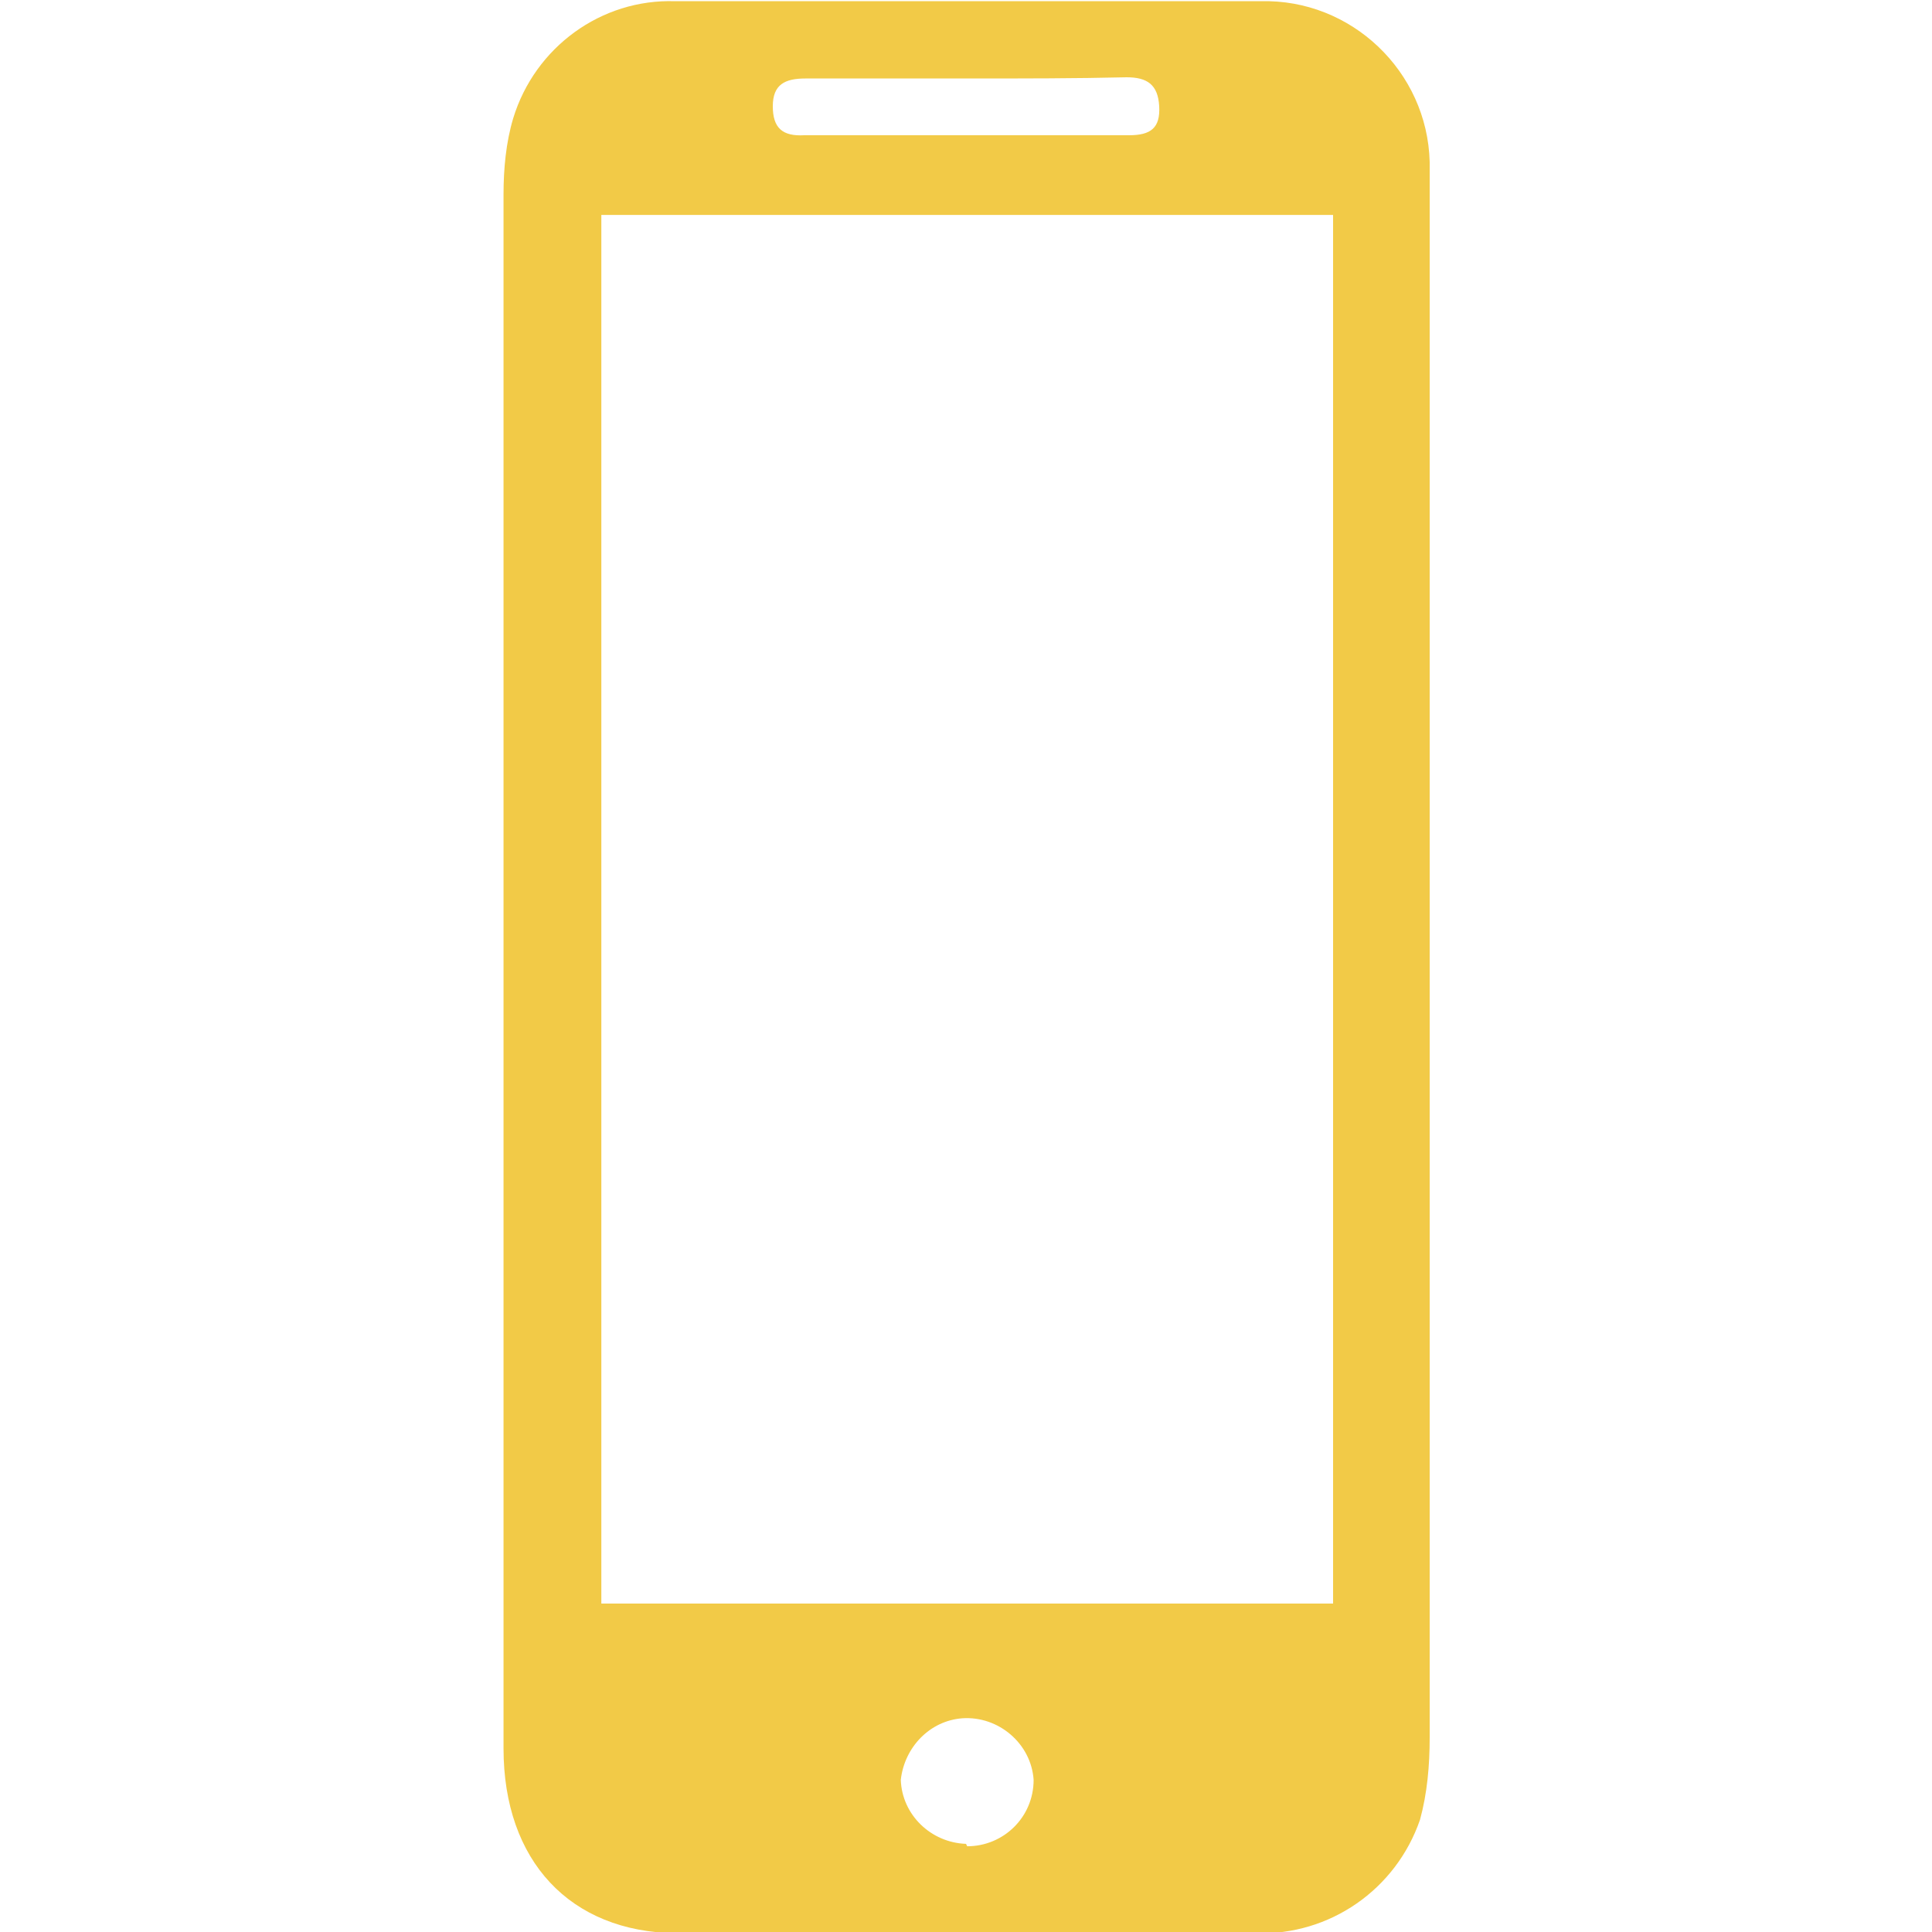 <?xml version="1.0" encoding="utf-8"?><svg id="Layer_1" xmlns="http://www.w3.org/2000/svg" width="160" height="160" viewBox="0 0 160 160" fill="#f2ca47"><path class="st0" d="M41.7 80.2V16.1c0-2.1.2-4.3.8-6.3C44.3 3.9 49.8-.1 55.9.1h48.5c7.5-.2 13.8 5.8 14 13.3v130.5c0 2.3-.2 4.6-.8 6.8-2 5.8-7.5 9.6-13.6 9.4H56c-8.8-.1-14.3-6-14.3-15.3V80.2zm68.7 52.6v-115H49.8v115h60.6zM80.3 6.5H66.7C65 6.5 64 7 64 8.8s.8 2.5 2.6 2.4h26.9c1.8 0 2.6-.6 2.5-2.4s-1-2.4-2.7-2.4c-4.2.1-8.6.1-13 .1zm-.2 146.4c3 0 5.5-2.4 5.5-5.5-.2-3-2.9-5.3-5.9-5.1-2.7.2-4.8 2.4-5.1 5.1.1 2.9 2.5 5.2 5.4 5.3l.1.2z"/></svg>